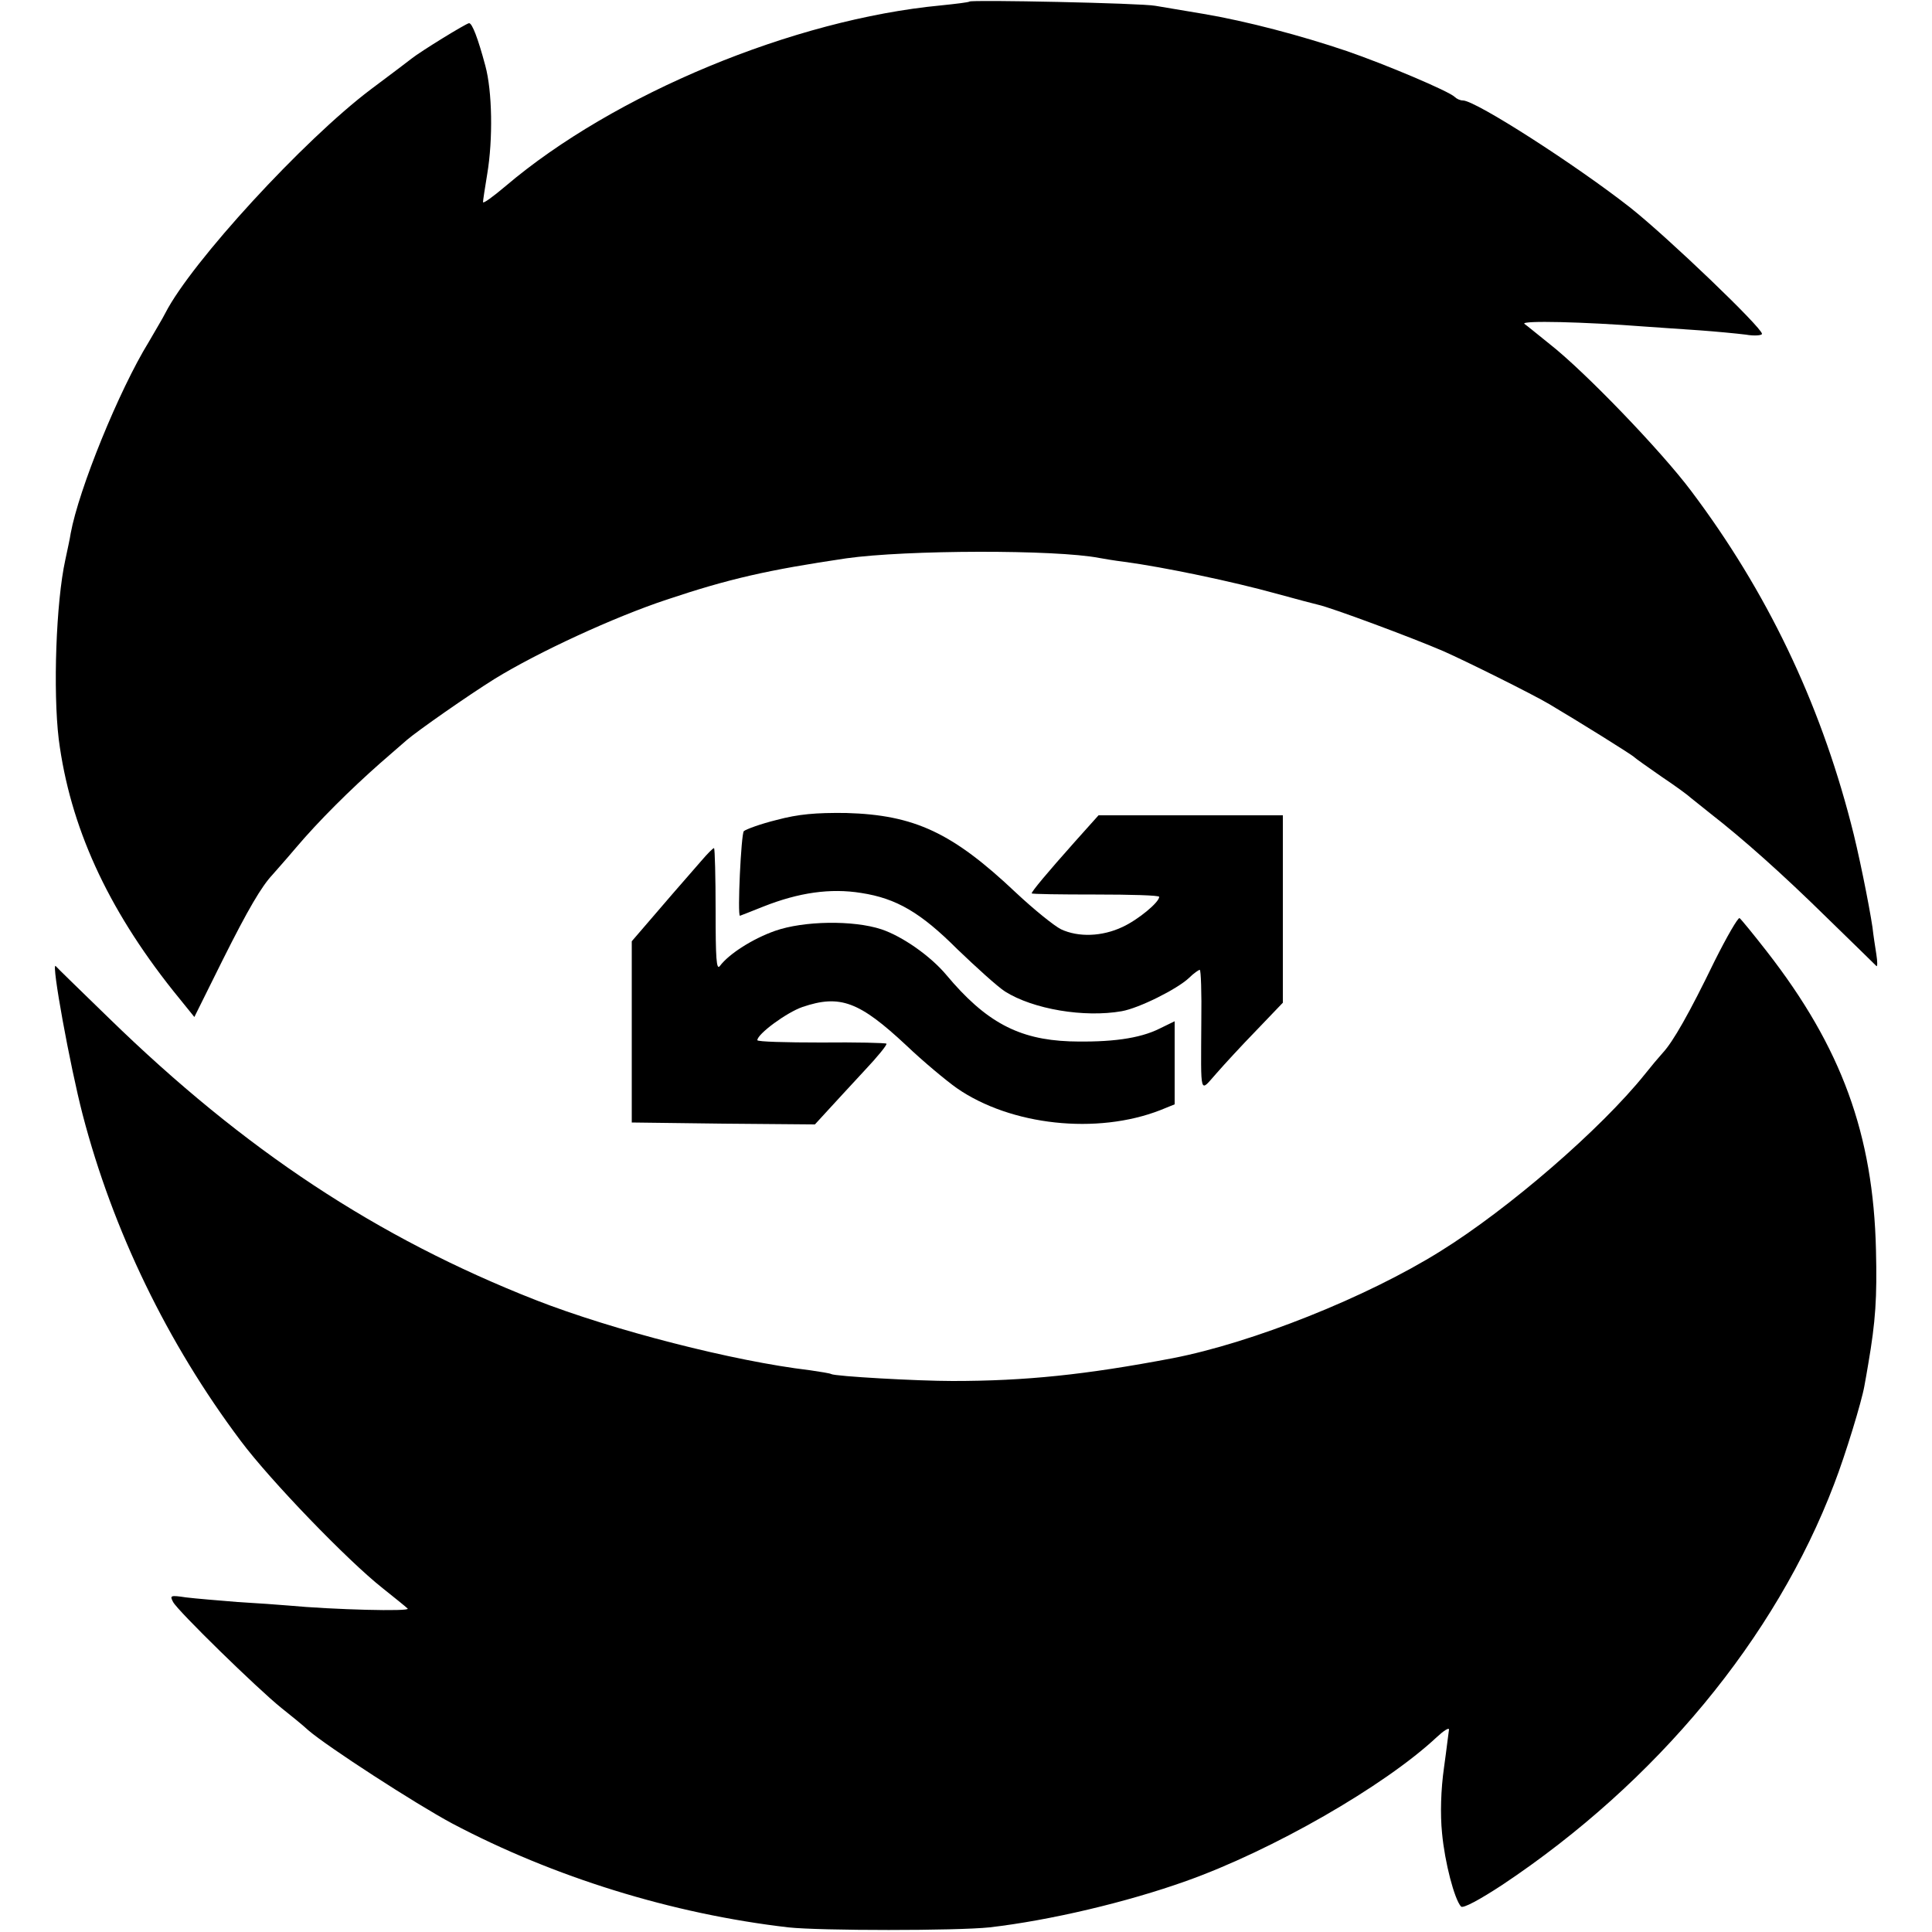 <svg version="1" xmlns="http://www.w3.org/2000/svg" width="666.667" height="666.667" viewBox="0 0 500 500"><path d="M250.9.4c-.2.2-3.5.6-7.4 1-38 3.6-84.6 22.9-112.7 46.8-3.2 2.7-5.8 4.6-5.8 4.1 0-.4.5-3.7 1.1-7.3 1.5-9 1.3-21.4-.5-28-1.9-7.1-3.4-11-4.2-11-.7 0-12.7 7.4-14.8 9.1-.6.5-5.4 4.1-10.6 8C78.6 36.2 49.5 67.9 42.8 81c-.7 1.4-2.7 4.7-4.3 7.5-7.7 12.5-18.1 38.1-20.2 49.5-.2 1.4-.9 4.5-1.4 6.9-2.4 10.9-3.2 33.9-1.7 46.4 2.9 22.5 12.5 43.6 29.6 65.1l5.5 6.8 7.3-14.7c6.7-13.4 10.1-19.1 12.9-22.1.5-.6 3.3-3.7 6-6.9 6-7.1 14.2-15.2 21.9-22 3.2-2.8 6.3-5.5 6.9-6 2.8-2.4 15.8-11.5 22.7-15.8 11.2-6.9 30.9-16 44.5-20.5 16.1-5.4 26.2-7.7 46.5-10.7 15.5-2.2 54.2-2.3 65.5-.1 1.1.2 4 .7 6.5 1 10.4 1.4 28 5.1 39.2 8.2 5.1 1.4 10 2.7 10.9 2.9 3.3.7 24.3 8.5 32.4 12 5.7 2.5 23.2 11.2 27.4 13.7 7.6 4.5 21.6 13.2 22.1 13.8.3.3 3.4 2.5 7 5 3.6 2.4 7 4.9 7.6 5.5.6.5 2.9 2.3 5 4 8.6 6.7 18.6 15.6 30.2 27 6.8 6.6 12.5 12.2 12.8 12.5.3.3.3-1.1 0-3s-.8-5.1-1-7c-.9-6-3.7-19.9-5.6-27-8.2-31.6-21.8-60-41.3-85.9-7.7-10.3-27.6-31-36.7-38.1-3-2.4-5.9-4.8-6.5-5.2-.9-.9 15.5-.5 31 .7 3.9.3 10.4.7 14.5 1 4.1.3 9.4.8 11.8 1.1 2.3.4 4.2.2 4.2-.2 0-1.6-24.3-24.9-34-32.6-14-11-40.1-27.8-43.4-27.8-.7 0-1.6-.4-2.1-.9-1.5-1.5-18.1-8.5-28-11.9-11.8-4-25.8-7.7-37-9.6-4.9-.8-10.6-1.8-12.5-2.1-3.7-.7-47.5-1.6-48.1-1.1z"/><path d="M201 212.2c-4.1 1-7.9 2.4-8.5 2.9-.7.7-1.7 21.9-1 21.9.1 0 2.8-1.1 6.1-2.4 9.1-3.6 17.3-4.8 25.3-3.5 9.1 1.4 15.4 5.1 24.8 14.5 4.9 4.7 10.4 9.7 12.4 11 7.3 4.6 20.5 6.8 30.2 5.1 4.5-.8 14.3-5.7 17.4-8.6 1.2-1.2 2.5-2.1 2.8-2.1.3 0 .5 6 .4 13.2-.1 20-.5 18.5 3.9 13.6 2-2.3 6.7-7.4 10.4-11.2l6.8-7.1V211h-47.7l-6 6.7c-7.4 8.3-11.3 13-11.3 13.5 0 .2 7.4.3 16.5.3s16.5.2 16.5.6c0 1.4-5.4 5.9-9.5 7.8-5.3 2.5-11.4 2.7-15.9.6-1.8-.9-7-5.1-11.7-9.5-16.4-15.5-26.2-20.1-43.9-20.6-7.9-.1-12.4.3-18 1.8z"/><path d="M181.4 222.9c-1.7 2-6.5 7.4-10.5 12.1l-7.4 8.6v46.9l23.7.3 23.7.2 3.3-3.6c1.8-2 6.1-6.6 9.5-10.3 3.4-3.6 6-6.8 5.7-7-.2-.2-7.8-.4-16.9-.3-9.1 0-16.5-.2-16.5-.6 0-1.6 7.6-7.2 11.7-8.6 9.7-3.3 14.7-1.4 26.8 9.9 4.4 4.2 10.3 9.1 13.1 11.1 14 9.7 36.3 12.1 52.7 5.7l3.7-1.5v-21.5l-3.9 1.9c-5.2 2.6-12.7 3.6-23.3 3.3-13.2-.5-21.7-5-31.9-17.2-4.1-4.9-11.4-10-16.8-11.8-7.3-2.4-20.1-2.2-27.5.4-5.7 2-11.9 5.9-14.3 9.1-.9 1.2-1.1-2-1.1-14.3 0-8.7-.2-16-.4-16.2-.2-.1-1.7 1.4-3.4 3.4z"/><path d="M443.7 248.8c-6.5 13.4-10.7 20.8-13.4 23.7-1 1.1-3.1 3.6-4.6 5.5-11.4 14.2-35.2 34.8-52.9 45.8-19.2 12-48.7 23.7-69.3 27.7-22.6 4.3-38.1 5.9-57 5.9-9 0-30.4-1.2-31.4-1.8-.3-.2-2.9-.6-5.6-1-19.5-2.3-50.8-10.3-71-18.2-40.9-16.1-75.2-38.7-110.3-72.9-7.3-7.1-13.6-13.2-13.8-13.5-1.2-1.1 3.7 25.8 7 38.5 7.8 29.9 21.9 59.1 40.9 84.4C70 383.2 90 403.9 99 411c3 2.4 6 4.8 6.5 5.3.9.8-19.2.3-31-.8-2.2-.2-8-.6-13-.9-4.9-.4-11-.9-13.4-1.2-4-.6-4.2-.5-3.3 1.2 1.2 2.3 21.9 22.5 28 27.4 2.4 1.9 5.6 4.5 7 5.8 5 4.3 27.7 19 37.2 24.1 26.3 13.9 56.9 23.4 87 26.9 8.4.9 43.5.9 52.1 0 15.6-1.8 35.5-6.5 50.9-12 22.2-7.9 51.2-24.5 64.8-37.2 1.7-1.6 3.2-2.6 3.2-2-.1.5-.6 4.9-1.3 9.9-.8 5.6-1 12-.5 16.9.7 7.6 3.2 17.1 4.9 19 .5.6 4.9-1.8 10.7-5.6 39.9-26.6 70.7-63.8 85.9-103.8 2.9-7.5 7.1-21.3 7.8-25.3.3-1.5.7-4 1-5.7 1.9-11.1 2.3-17.1 2-29.5-.7-29.9-8.9-52.4-28.2-77.2-3.5-4.5-6.7-8.4-7.1-8.7-.4-.2-3.3 4.8-6.5 11.2z"/></svg>